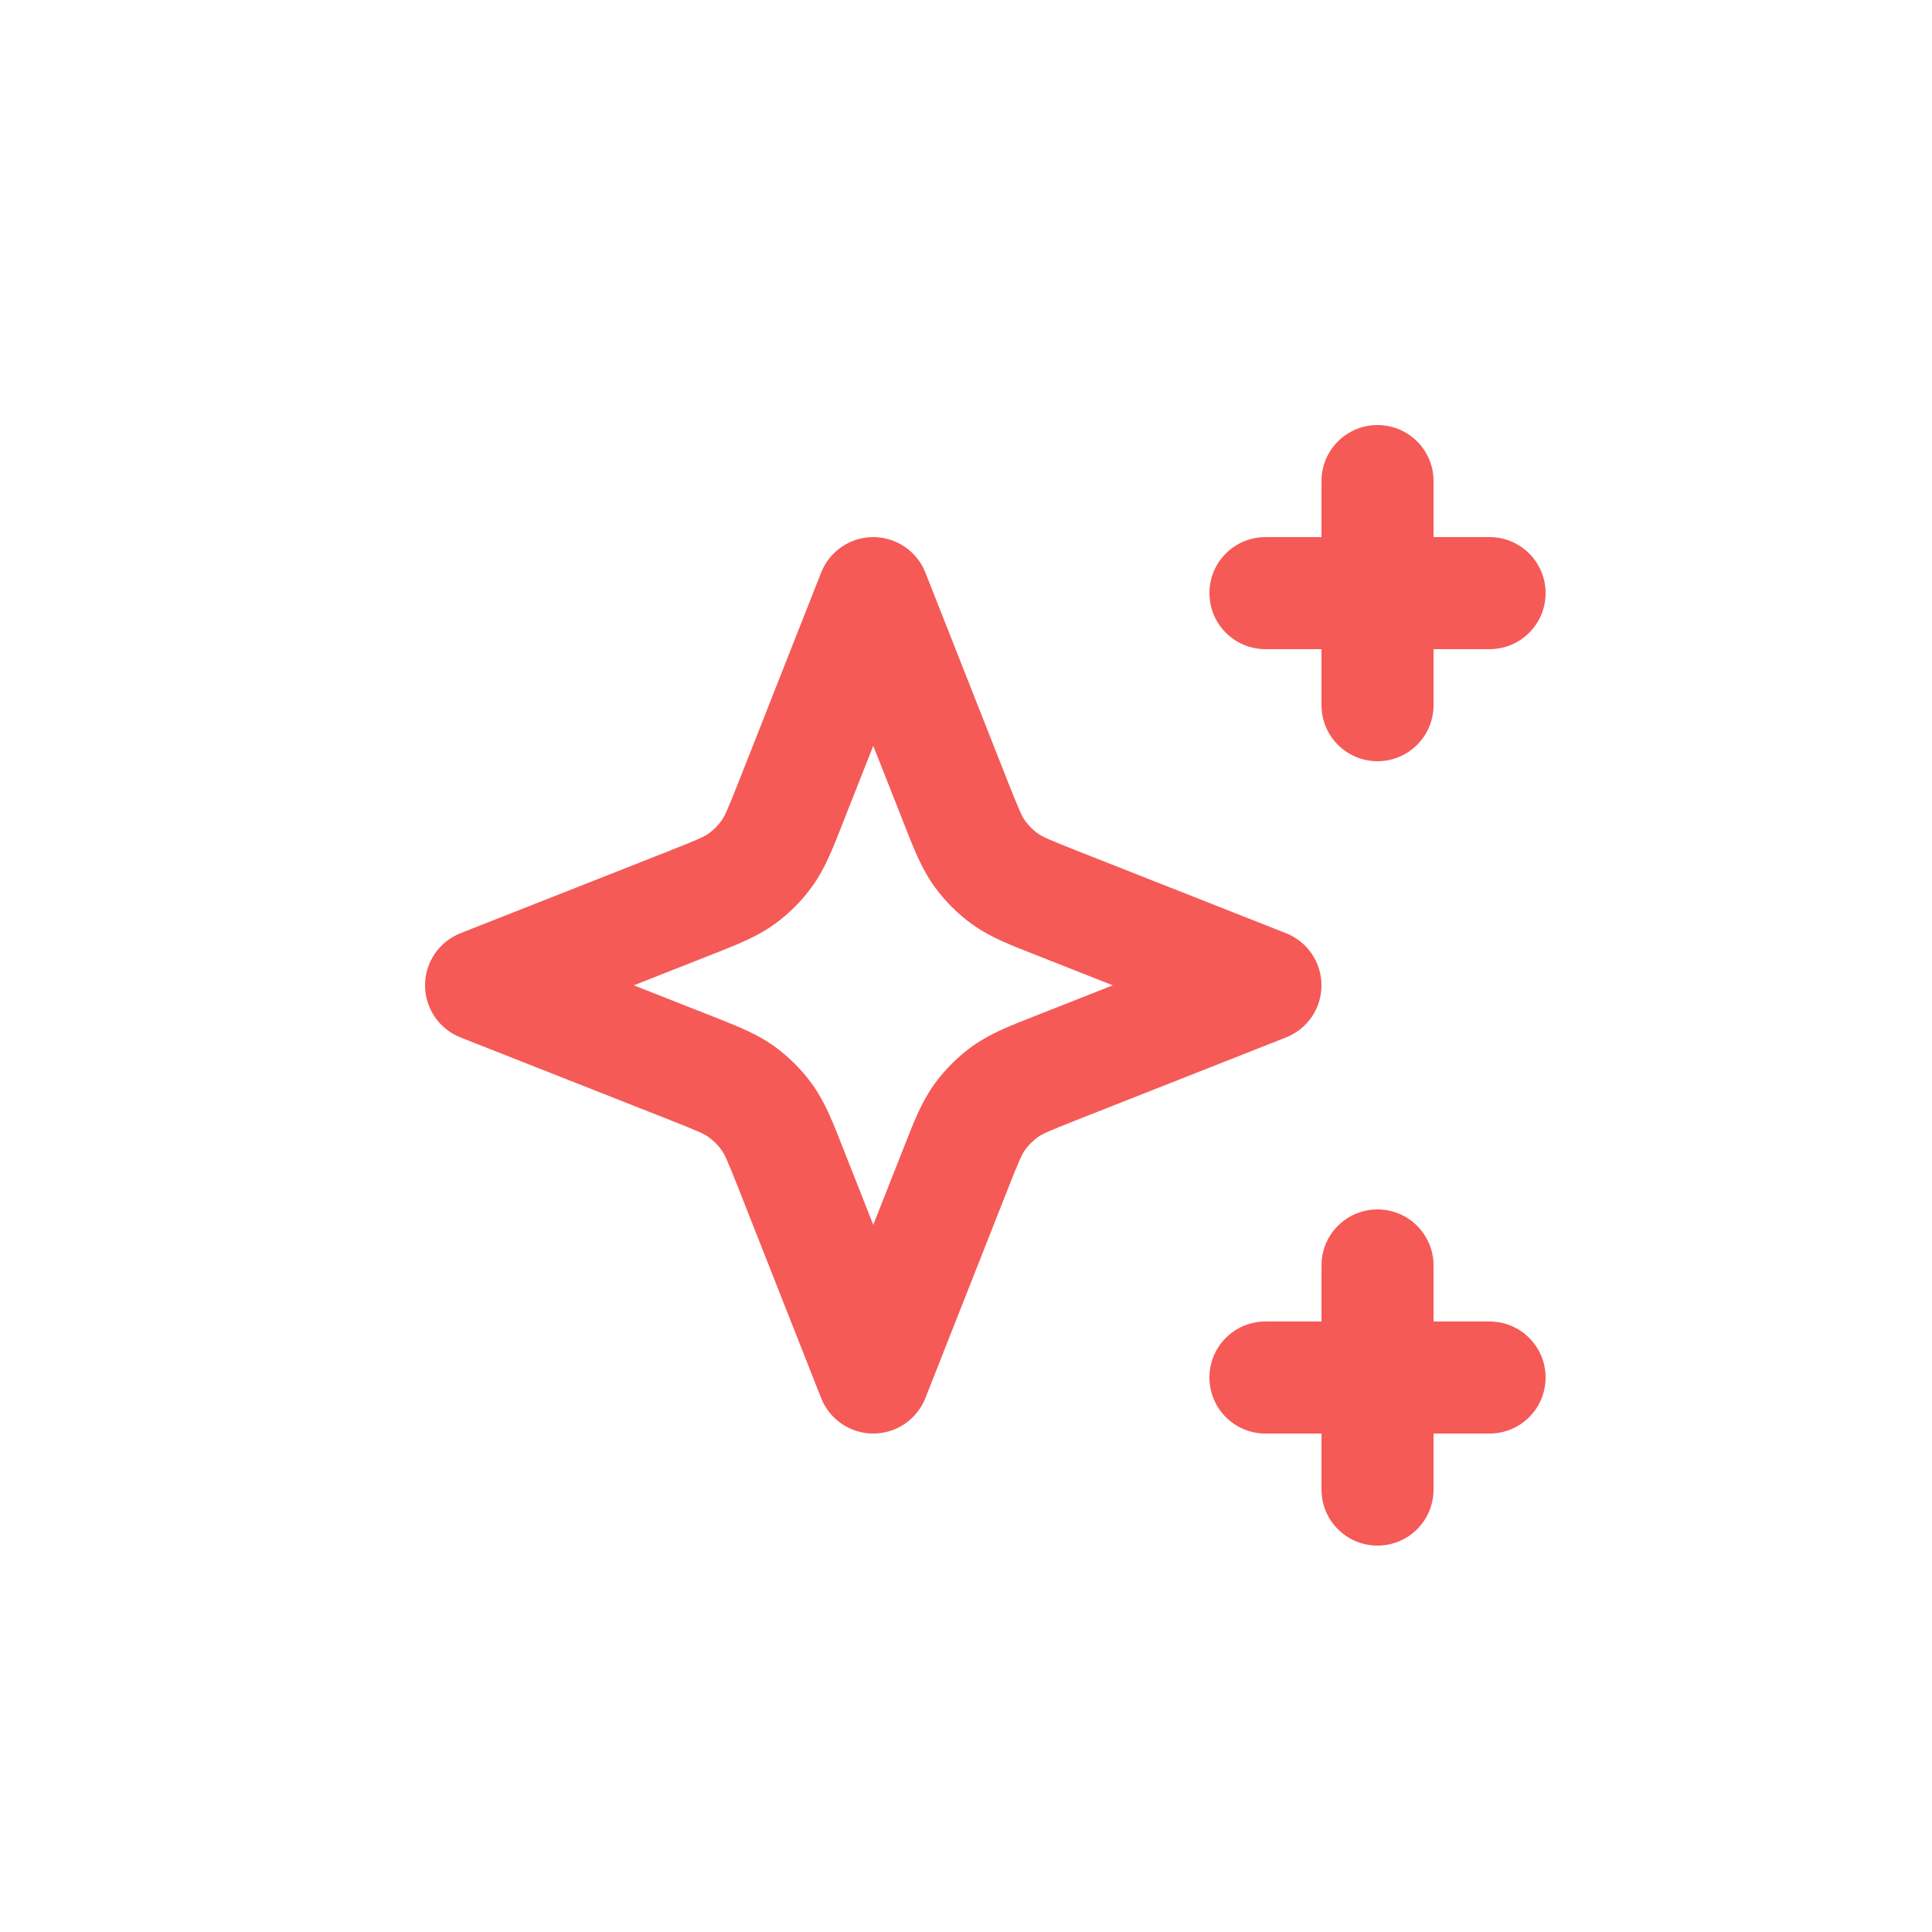 <svg width="50" height="50" viewBox="0 0 50 50" fill="none" xmlns="http://www.w3.org/2000/svg">
<path d="M34.2 38.55V37.1H32.75C31.949 37.1 31.3 36.451 31.3 35.65C31.3 34.849 31.949 34.2 32.75 34.2H34.2V32.75C34.2 31.949 34.849 31.3 35.65 31.3C36.451 31.3 37.1 31.949 37.1 32.75V34.2H38.55C39.351 34.2 40 34.849 40 35.65C40 36.451 39.351 37.1 38.55 37.1H37.1V38.55C37.1 39.351 36.451 40 35.65 40C34.849 40 34.2 39.351 34.2 38.55ZM22.6 13.9C23.195 13.9 23.73 14.264 23.949 14.818L26.08 20.222L26.08 20.223C26.379 20.979 26.448 21.126 26.527 21.237L26.545 21.262C26.634 21.381 26.741 21.486 26.863 21.573C26.974 21.652 27.121 21.721 27.878 22.02L27.878 22.02L33.282 24.151C33.836 24.37 34.2 24.904 34.2 25.5C34.2 26.096 33.836 26.63 33.282 26.849L27.878 28.98L27.878 28.98C27.121 29.279 26.974 29.347 26.863 29.427C26.733 29.52 26.62 29.633 26.527 29.763C26.447 29.875 26.379 30.021 26.08 30.777L26.08 30.778L23.949 36.182C23.73 36.736 23.195 37.1 22.6 37.1C22.005 37.1 21.47 36.736 21.251 36.182L19.12 30.778L19.12 30.777C18.821 30.02 18.752 29.874 18.672 29.762C18.58 29.634 18.467 29.52 18.338 29.428C18.226 29.348 18.081 29.279 17.323 28.98L11.918 26.849C11.364 26.63 11 26.096 11 25.5C11 24.904 11.364 24.37 11.918 24.151L17.323 22.02C18.08 21.721 18.226 21.652 18.338 21.573C18.467 21.48 18.58 21.367 18.672 21.238C18.752 21.126 18.821 20.981 19.12 20.223L21.251 14.818C21.47 14.264 22.005 13.9 22.6 13.9ZM21.817 21.286C21.572 21.91 21.367 22.455 21.03 22.926C20.753 23.314 20.414 23.653 20.026 23.93L20.026 23.93C19.614 24.225 19.145 24.418 18.617 24.627L16.402 25.5L18.617 26.373C19.126 26.574 19.581 26.761 19.982 27.038L20.026 27.07L20.027 27.07C20.401 27.339 20.731 27.665 21.004 28.037L21.03 28.073L21.03 28.074C21.367 28.545 21.572 29.09 21.817 29.714L22.6 31.698L23.383 29.714C23.629 29.09 23.833 28.545 24.17 28.074C24.17 28.074 24.17 28.073 24.17 28.073C24.448 27.686 24.786 27.348 25.173 27.07L25.174 27.07C25.645 26.733 26.19 26.529 26.814 26.283L28.798 25.5L26.814 24.717C26.19 24.471 25.645 24.267 25.174 23.93C25.174 23.93 25.174 23.93 25.173 23.93C24.786 23.653 24.448 23.314 24.17 22.927C24.17 22.927 24.17 22.926 24.17 22.926C23.833 22.455 23.628 21.91 23.383 21.286L22.6 19.302L21.817 21.286ZM34.2 18.25V16.8H32.75C31.949 16.8 31.3 16.151 31.3 15.35C31.3 14.549 31.949 13.9 32.75 13.9H34.2V12.45C34.2 11.649 34.849 11 35.65 11C36.451 11 37.1 11.649 37.1 12.45V13.9H38.55C39.351 13.9 40 14.549 40 15.35C40 16.151 39.351 16.8 38.55 16.8H37.1V18.25C37.1 19.051 36.451 19.7 35.65 19.7C34.849 19.7 34.2 19.051 34.2 18.25Z" fill="#F55A57"/>
</svg>
